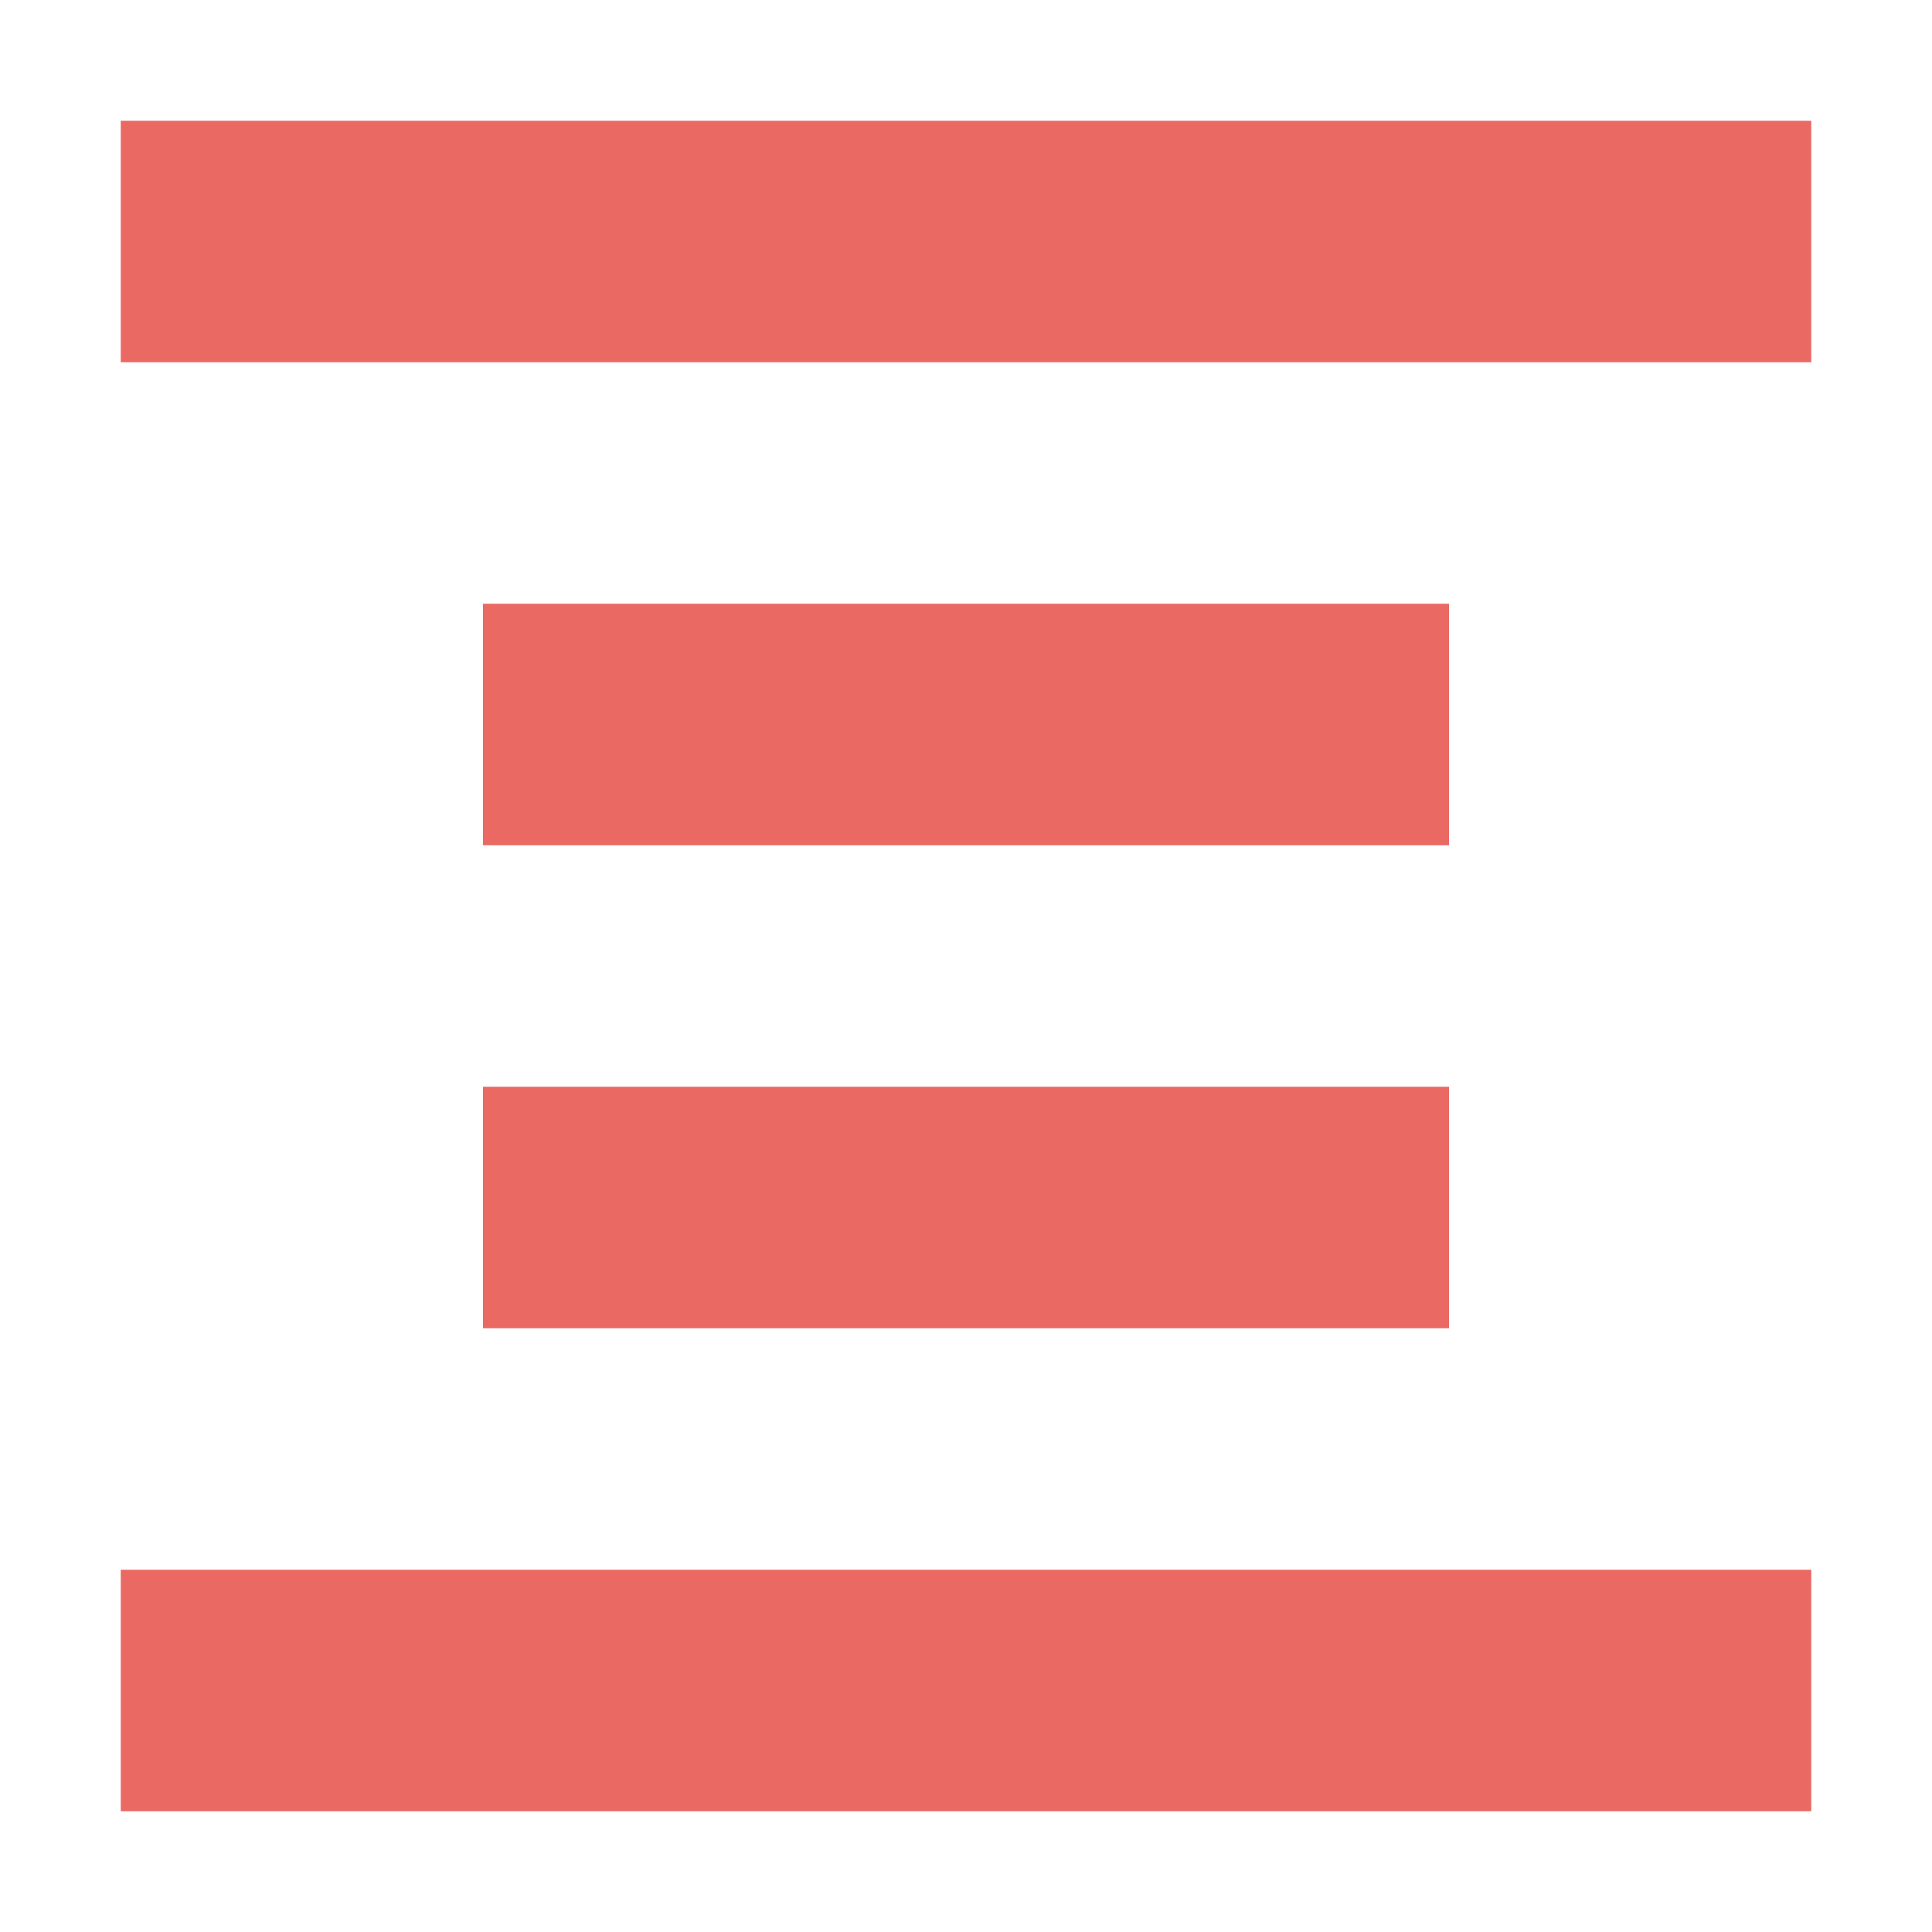 <svg xmlns="http://www.w3.org/2000/svg" width="16" height="16" version="1.1">
 <path style="fill:#ea6962" d="M 1,1 V 3 H 15 V 1 Z M 4,5 V 7 H 12 V 5 Z M 4,9 V 11 H 12 V 9 Z M 1,13 V 15 H 15 V 13 Z"/>
</svg>
